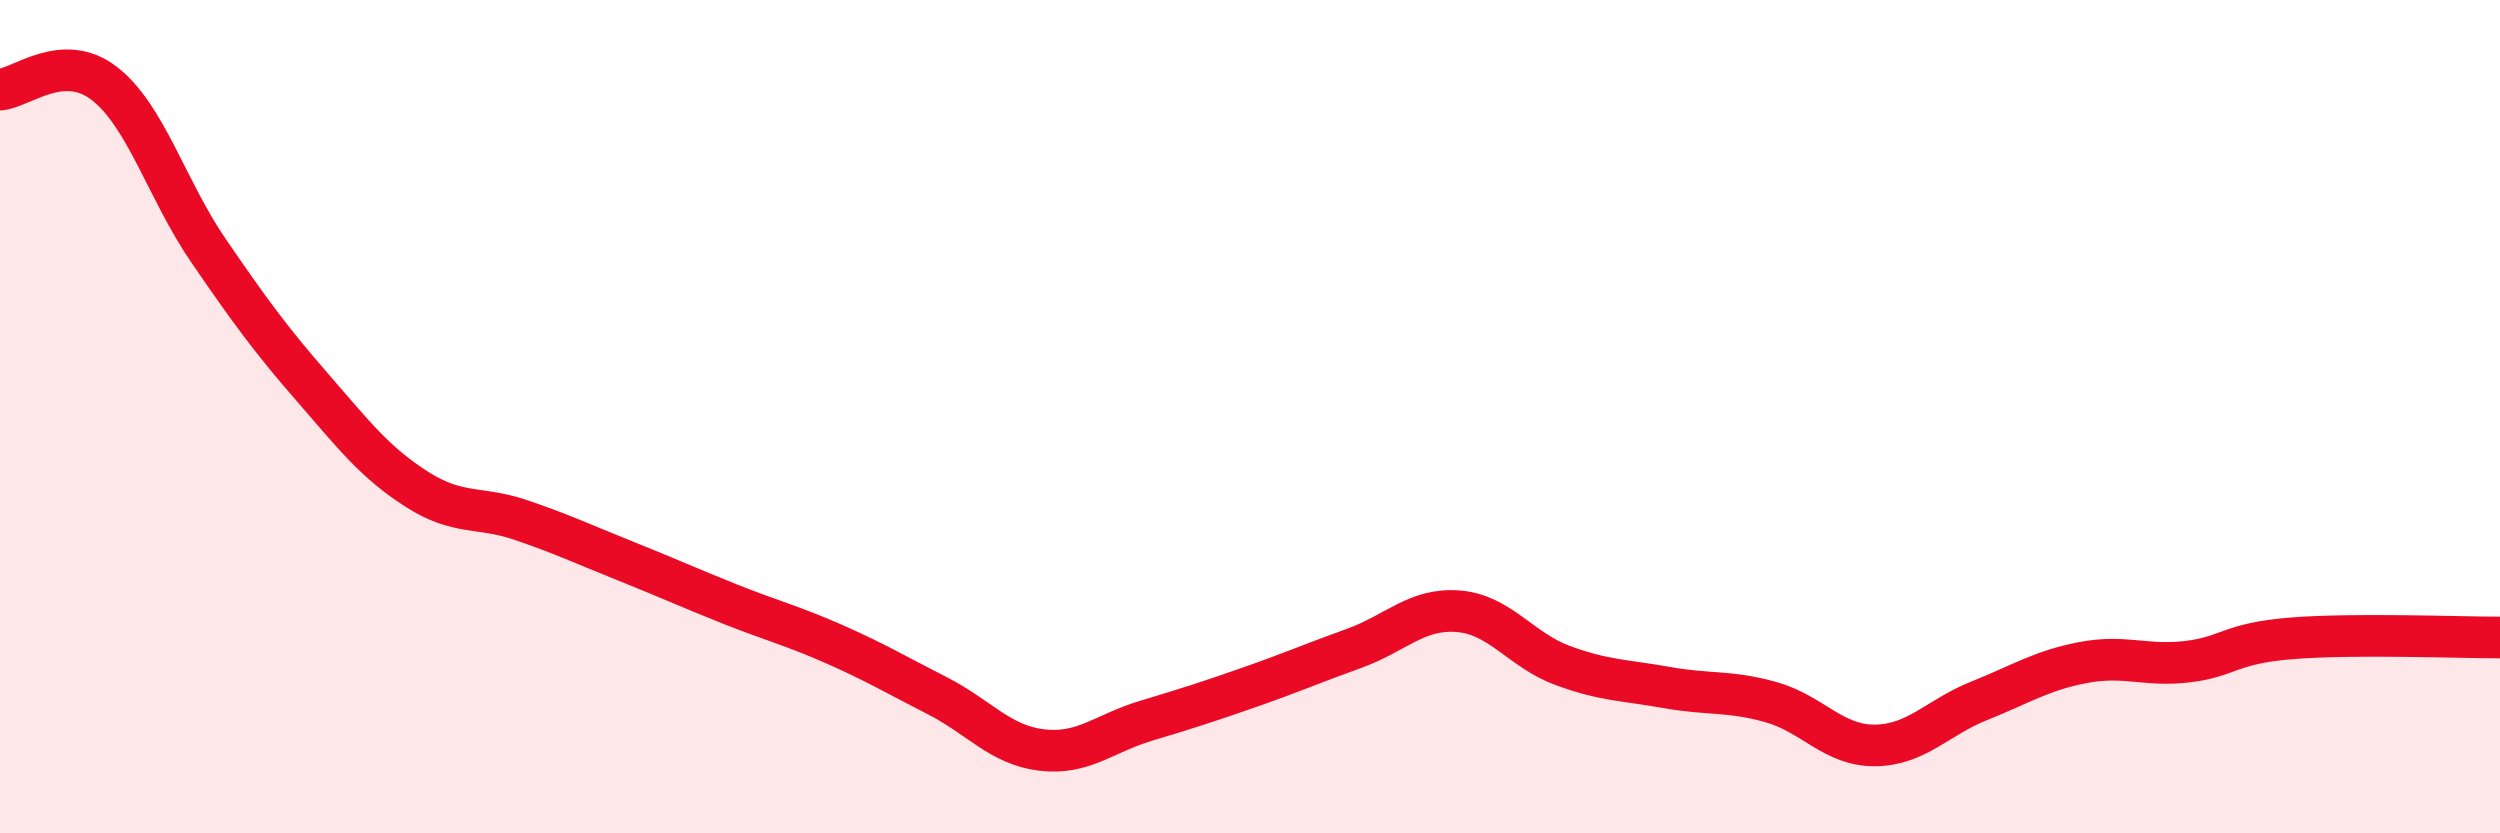 
    <svg width="60" height="20" viewBox="0 0 60 20" xmlns="http://www.w3.org/2000/svg">
      <path
        d="M 0,2.15 C 0.5,2.12 1.5,1.23 2.5,2 C 3.5,2.77 4,4.55 5,6.01 C 6,7.47 6.5,8.15 7.5,9.3 C 8.5,10.45 9,11.1 10,11.74 C 11,12.38 11.5,12.14 12.5,12.48 C 13.5,12.82 14,13.06 15,13.46 C 16,13.86 16.5,14.09 17.5,14.49 C 18.5,14.89 19,15.01 20,15.45 C 21,15.89 21.5,16.19 22.5,16.7 C 23.5,17.21 24,17.88 25,18 C 26,18.12 26.5,17.6 27.5,17.3 C 28.5,17 29,16.84 30,16.49 C 31,16.14 31.5,15.92 32.5,15.56 C 33.5,15.2 34,14.59 35,14.67 C 36,14.75 36.5,15.6 37.5,15.97 C 38.5,16.34 39,16.32 40,16.5 C 41,16.68 41.5,16.57 42.5,16.85 C 43.5,17.13 44,17.9 45,17.89 C 46,17.88 46.5,17.22 47.5,16.82 C 48.5,16.42 49,16.09 50,15.9 C 51,15.71 51.5,16 52.5,15.88 C 53.5,15.76 53.5,15.44 55,15.32 C 56.5,15.2 59,15.3 60,15.3L60 20L0 20Z"
        fill="#EB0A25"
        opacity="0.1"
        stroke-linecap="round"
        stroke-linejoin="round"
      />
      <path
        d="M 0,2.15 C 0.5,2.12 1.5,1.23 2.5,2 C 3.5,2.77 4,4.55 5,6.01 C 6,7.47 6.5,8.15 7.5,9.3 C 8.5,10.45 9,11.1 10,11.74 C 11,12.38 11.5,12.14 12.5,12.48 C 13.5,12.82 14,13.06 15,13.46 C 16,13.86 16.5,14.09 17.5,14.49 C 18.5,14.89 19,15.01 20,15.45 C 21,15.89 21.5,16.19 22.5,16.7 C 23.5,17.21 24,17.88 25,18 C 26,18.12 26.5,17.6 27.5,17.3 C 28.5,17 29,16.84 30,16.49 C 31,16.14 31.5,15.92 32.5,15.56 C 33.5,15.2 34,14.59 35,14.67 C 36,14.75 36.5,15.6 37.5,15.97 C 38.5,16.34 39,16.32 40,16.5 C 41,16.68 41.5,16.57 42.5,16.85 C 43.5,17.13 44,17.9 45,17.89 C 46,17.88 46.5,17.22 47.5,16.82 C 48.5,16.42 49,16.09 50,15.9 C 51,15.71 51.5,16 52.5,15.88 C 53.5,15.76 53.5,15.44 55,15.32 C 56.5,15.2 59,15.3 60,15.3"
        stroke="#EB0A25"
        stroke-width="1"
        fill="none"
        stroke-linecap="round"
        stroke-linejoin="round"
      />
    </svg>
  